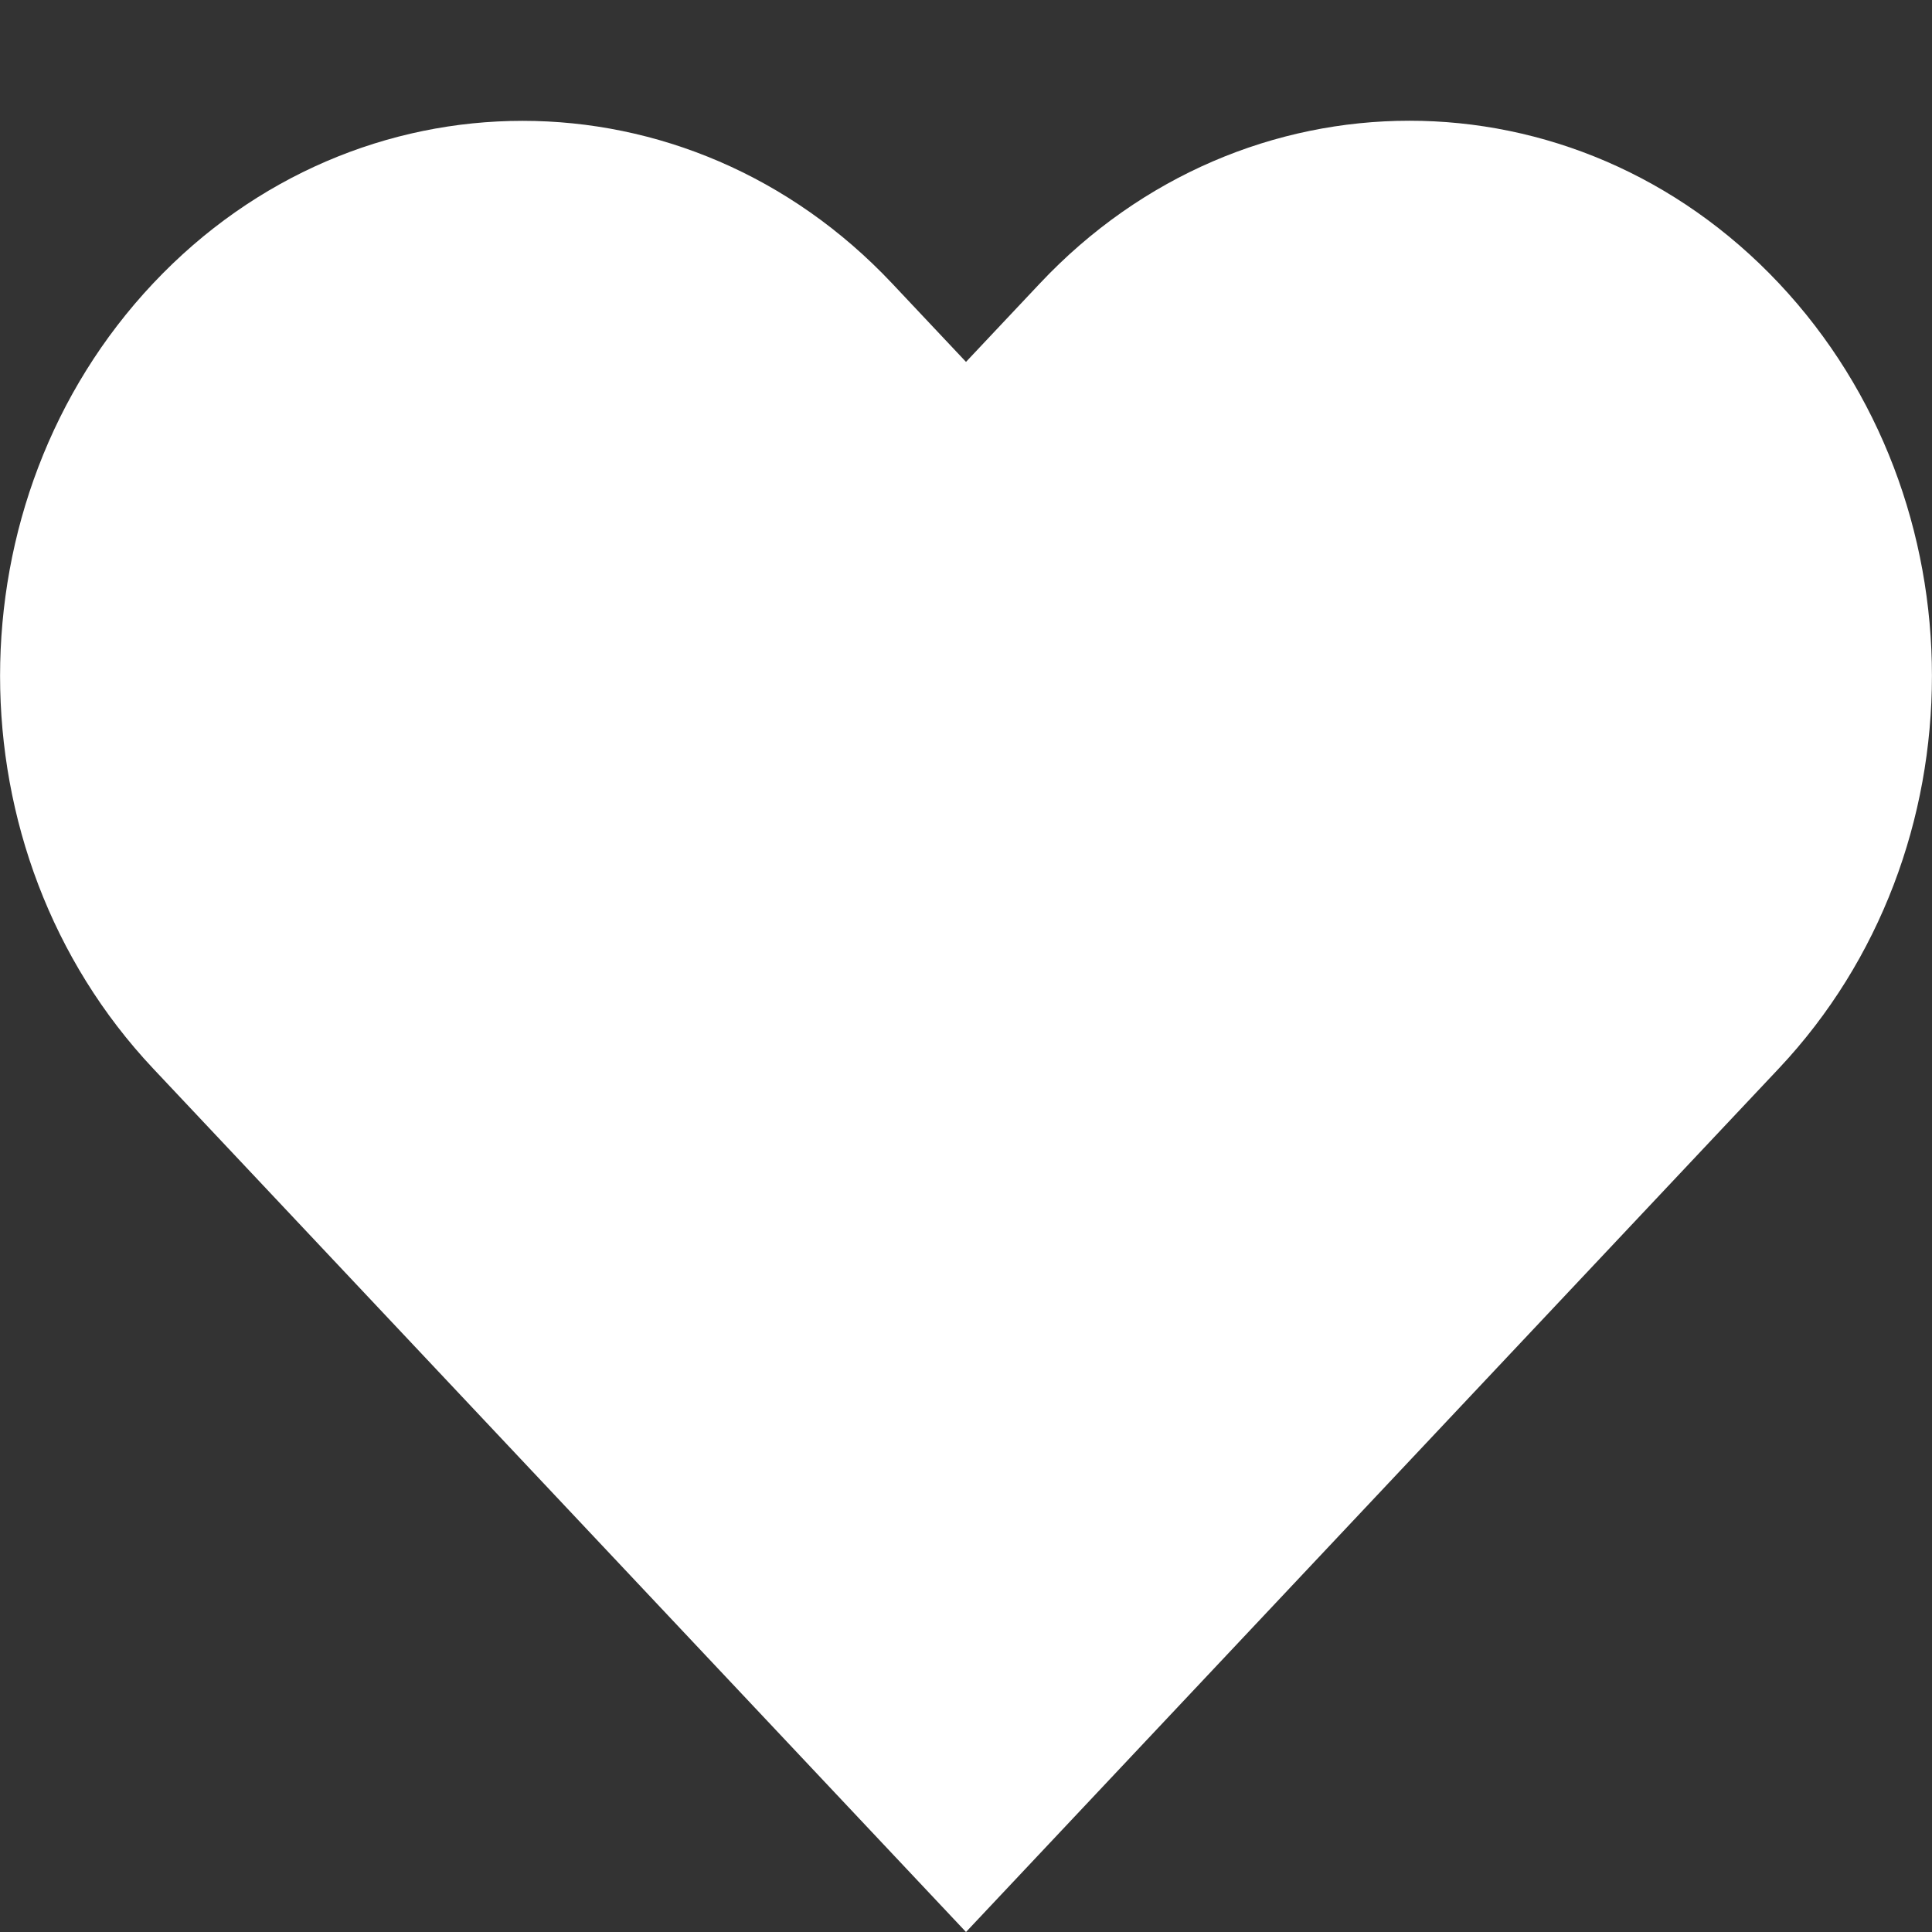 <svg xmlns="http://www.w3.org/2000/svg" width="103" height="103" viewBox="0 0 103 103" fill="none"><rect x="0" y="0" width="103" height="103" fill="#333333" stroke="none"/><path d="M55.44 15.109L51.5 19.293L47.56 15.109C36.681 3.553 19.042 3.553 8.163 15.109C-2.716 26.664 -2.716 45.404 8.163 56.965L12.103 61.15L51.5 103L90.898 61.143L94.838 56.959C105.717 45.404 105.717 26.664 94.838 15.102C83.958 3.547 66.319 3.547 55.44 15.109Z" fill="white"></path></svg>